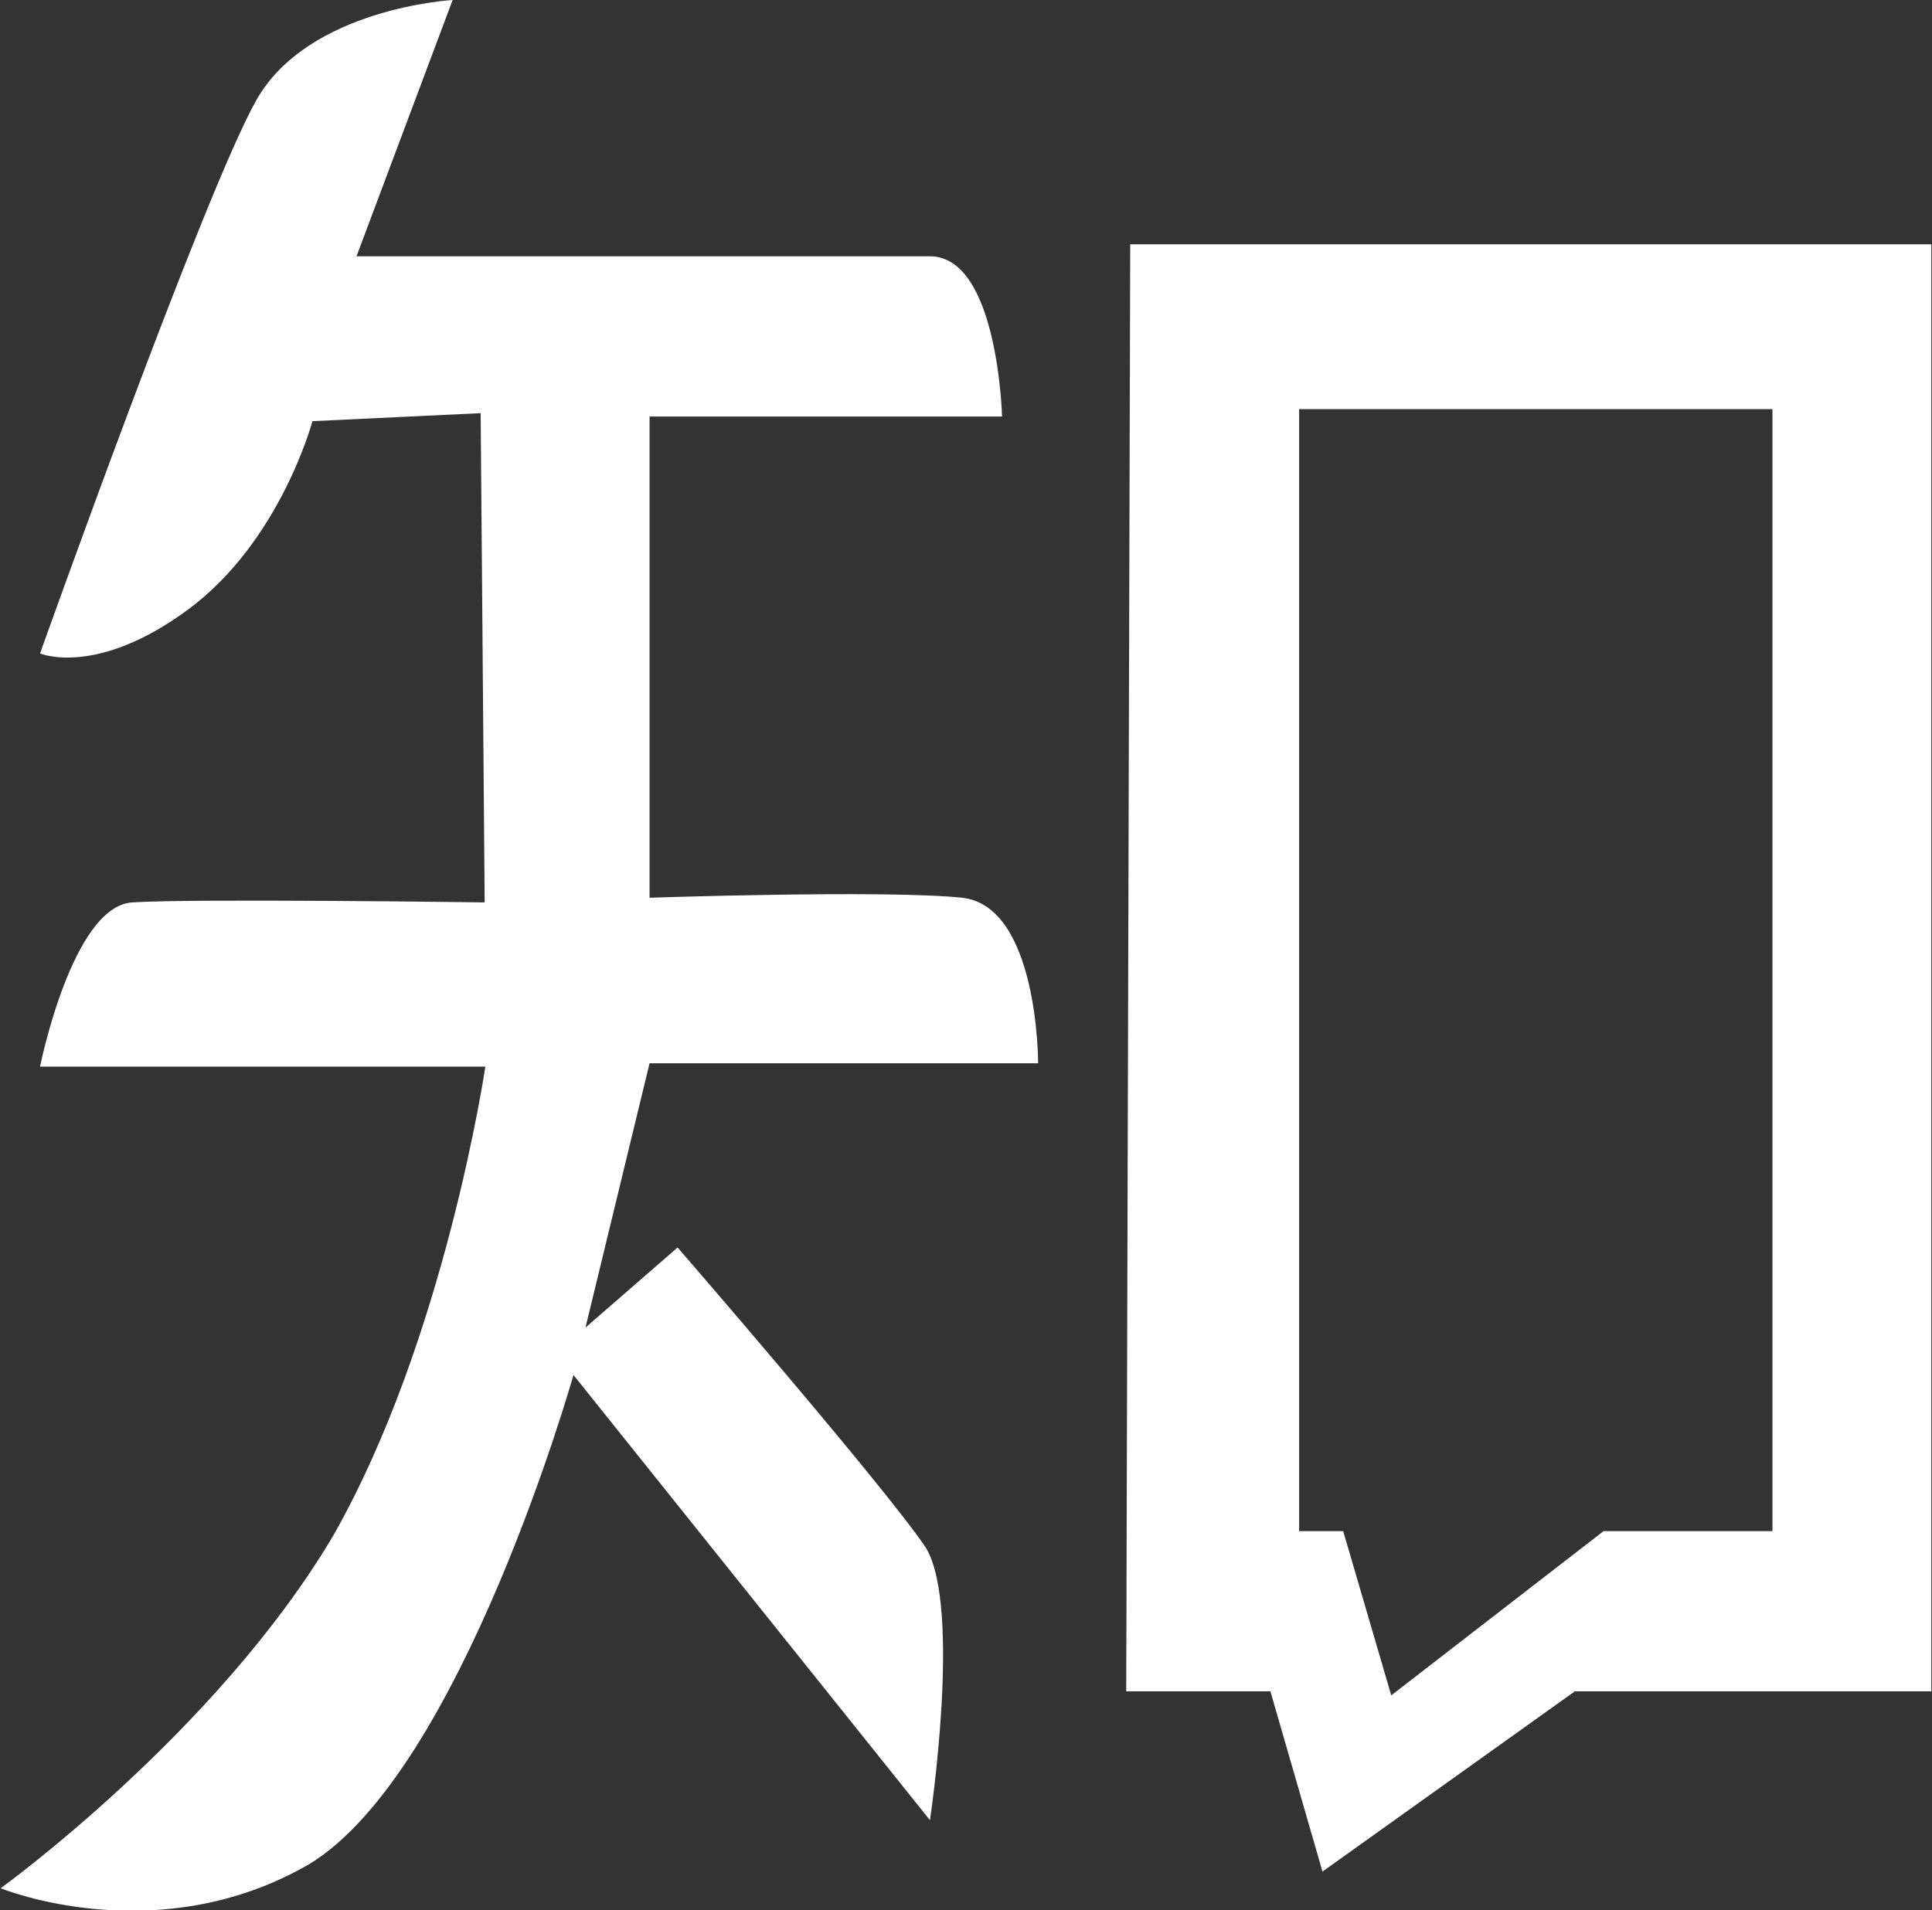 <?xml version="1.0" encoding="UTF-8"?>
<svg id="_图层_2" data-name="图层_2" xmlns="http://www.w3.org/2000/svg" viewBox="0 0 28.94 28.62">
  <rect x="0" y="0" width="28.94" height="28.62" fill="#333333" stroke="none"/>
  <defs>
    <style>
      .cls-1 {
        fill: #fff;
      }
    </style>
  </defs>
  <g id="_图层_1-2" data-name="图层_1">
    <path class="cls-1" d="M15.55,15.91s0-2.34-1.14-2.46c-1.14-.12-4.68,0-4.68,0v-7.21h5.28s-.06-2.4-1.08-2.4H5.34l1.44-3.84s-2.16.12-2.94,1.5C3.06,2.88.6,9.79.6,9.79c0,0,.84.36,2.22-.66,1.38-1.02,1.86-2.82,1.86-2.82l2.52-.12.06,7.33s-4.38-.06-5.28,0c-.9.06-1.38,2.46-1.38,2.46h6.67s-.6,4.08-2.28,7.03c-1.74,2.94-4.98,5.28-4.98,5.28,0,0,2.34.96,4.62-.36,2.28-1.38,3.96-7.33,3.96-7.33l5.34,6.67s.48-3.18-.06-4.08c-.6-.9-3.72-4.5-3.72-4.5l-1.38,1.2.96-3.96h5.82ZM16.93,3.66l-.06,21.68h2.16l.78,2.7,3.78-2.7h5.34V3.66h-12.01ZM26.54,22.94h-2.52l-3.18,2.46-.72-2.46h-.66V6.13h7.09v16.81Z"/>
  </g>
</svg>